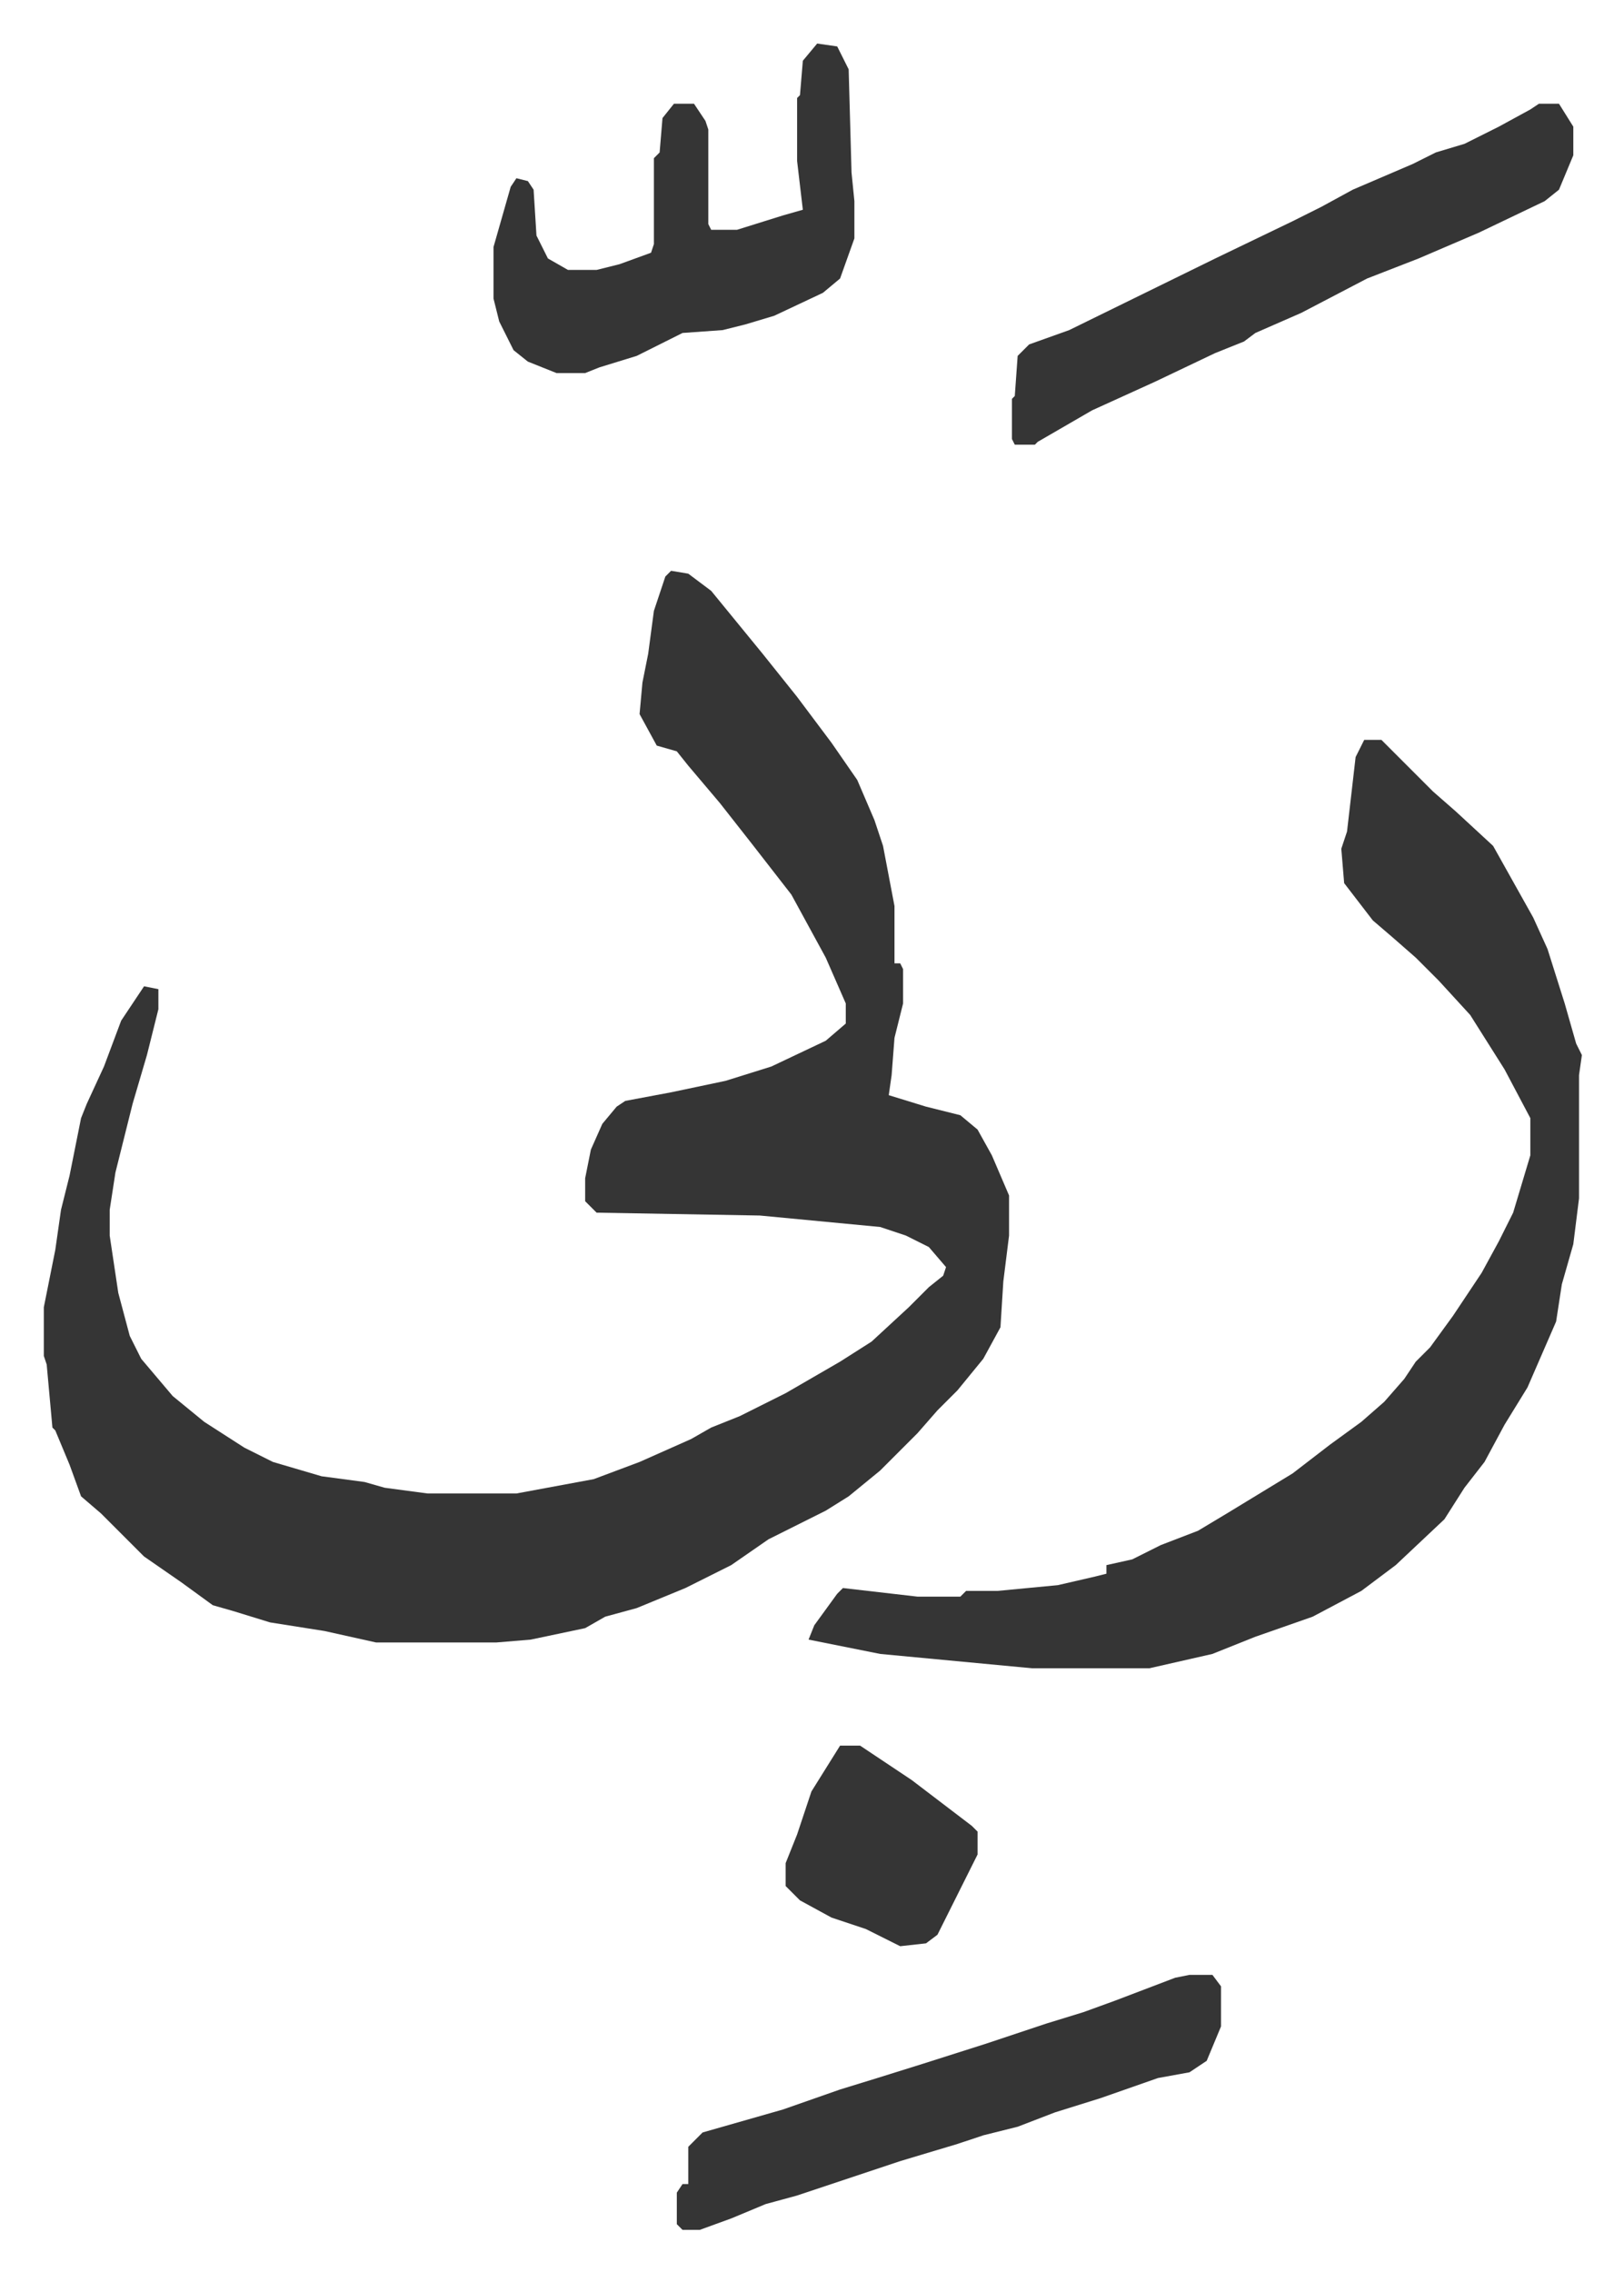 <svg xmlns="http://www.w3.org/2000/svg" viewBox="-15.3 441.8 567 793">
    <path fill="#353535" id="rule_normal" d="m219 641 6 1 8 6 9 11 9 11 12 15 12 16 9 13 6 14 3 9 4 21v20h2l1 2v12l-3 12-1 13-1 7 13 4 12 3 6 5 5 9 6 14v14l-2 16-1 16-6 11-9 11-7 7-7 8-13 13-11 9-8 5-20 10-13 9-16 8-17 7-11 3-7 4-19 4-12 1h-42l-18-4-19-3-13-4-7-2-11-8-13-9-10-10-5-5-7-6-4-11-5-12-1-1-2-22-1-3v-17l4-20 2-14 3-12 4-20 2-5 6-13 6-16 8-12 5 1v7l-4 16-5 17-6 24-2 13v9l3 20 4 15 4 8 11 13 11 9 14 9 10 5 17 5 15 2 7 2 15 2h31l27-5 16-6 18-8 7-4 10-4 16-8 19-11 11-7 13-12 7-7 5-4 1-3-6-7-8-4-9-3-42-4-57-1-4-4v-8l2-10 4-9 5-6 3-2 16-3 19-4 16-5 19-9 7-6v-7l-7-16-12-22-14-18-11-14-11-13-4-5-7-2-6-11 1-11 2-10 2-15 4-12z"/>
    <path fill="#353535" id="rule_normal" d="M461 700h6l18 18 8 7 13 12 14 25 5 11 6 19 4 14 2 4-1 7v43l-2 16-4 14-2 13-10 23-8 13-7 13-7 9-7 11-17 16-12 9-17 9-20 7-15 6-22 5h-41l-53-5-25-5 2-5 8-11 2-2 26 3h15l2-2h11l21-2 13-3 4-1v-3l9-2 10-5 13-5 10-6 23-14 13-10 11-8 8-7 7-8 4-6 5-5 8-11 10-15 6-11 5-10 6-20v-13l-9-17-12-19-11-12-8-8-8-7-7-6-10-13-1-12 2-6 3-26zm61-222h7l5 8v10l-5 12-5 4-23 11-21 9-18 7-23 12-16 7-4 3-10 4-21 10-22 10-19 11-1 1h-7l-1-2v-14l1-1 1-14 4-4 14-5 51-25 27-13 10-5 11-6 21-9 8-4 10-3 12-6 11-6zm-252-21 7 1 4 8 1 36 1 10v13l-5 14-6 5-17 8-10 3-8 2-14 1-16 8-13 4-5 2h-10l-10-4-5-4-5-10-2-8v-18l6-21 2-3 4 1 2 3 1 16 4 8 7 4h10l8-2 11-4 1-3v-30l2-2 1-12 4-5h7l4 6 1 3v33l1 2h9l16-5 7-2-2-17v-22l1-1 1-12zm130 674h8l3 4v14l-5 12-6 4-11 2-20 7-16 5-13 5-12 3-9 3-20 6-36 12-11 3-12 5-11 4h-6l-2-2v-11l2-3h2v-13l5-5 28-8 20-7 13-4 16-5 22-7 21-7 13-4 11-4 21-8zm-122-80h7l18 12 21 16 2 2v8l-5 10-5 10-4 8-4 3-9 1-12-6-12-4-11-6-5-5v-8l4-10 5-15z"/>
</svg>

